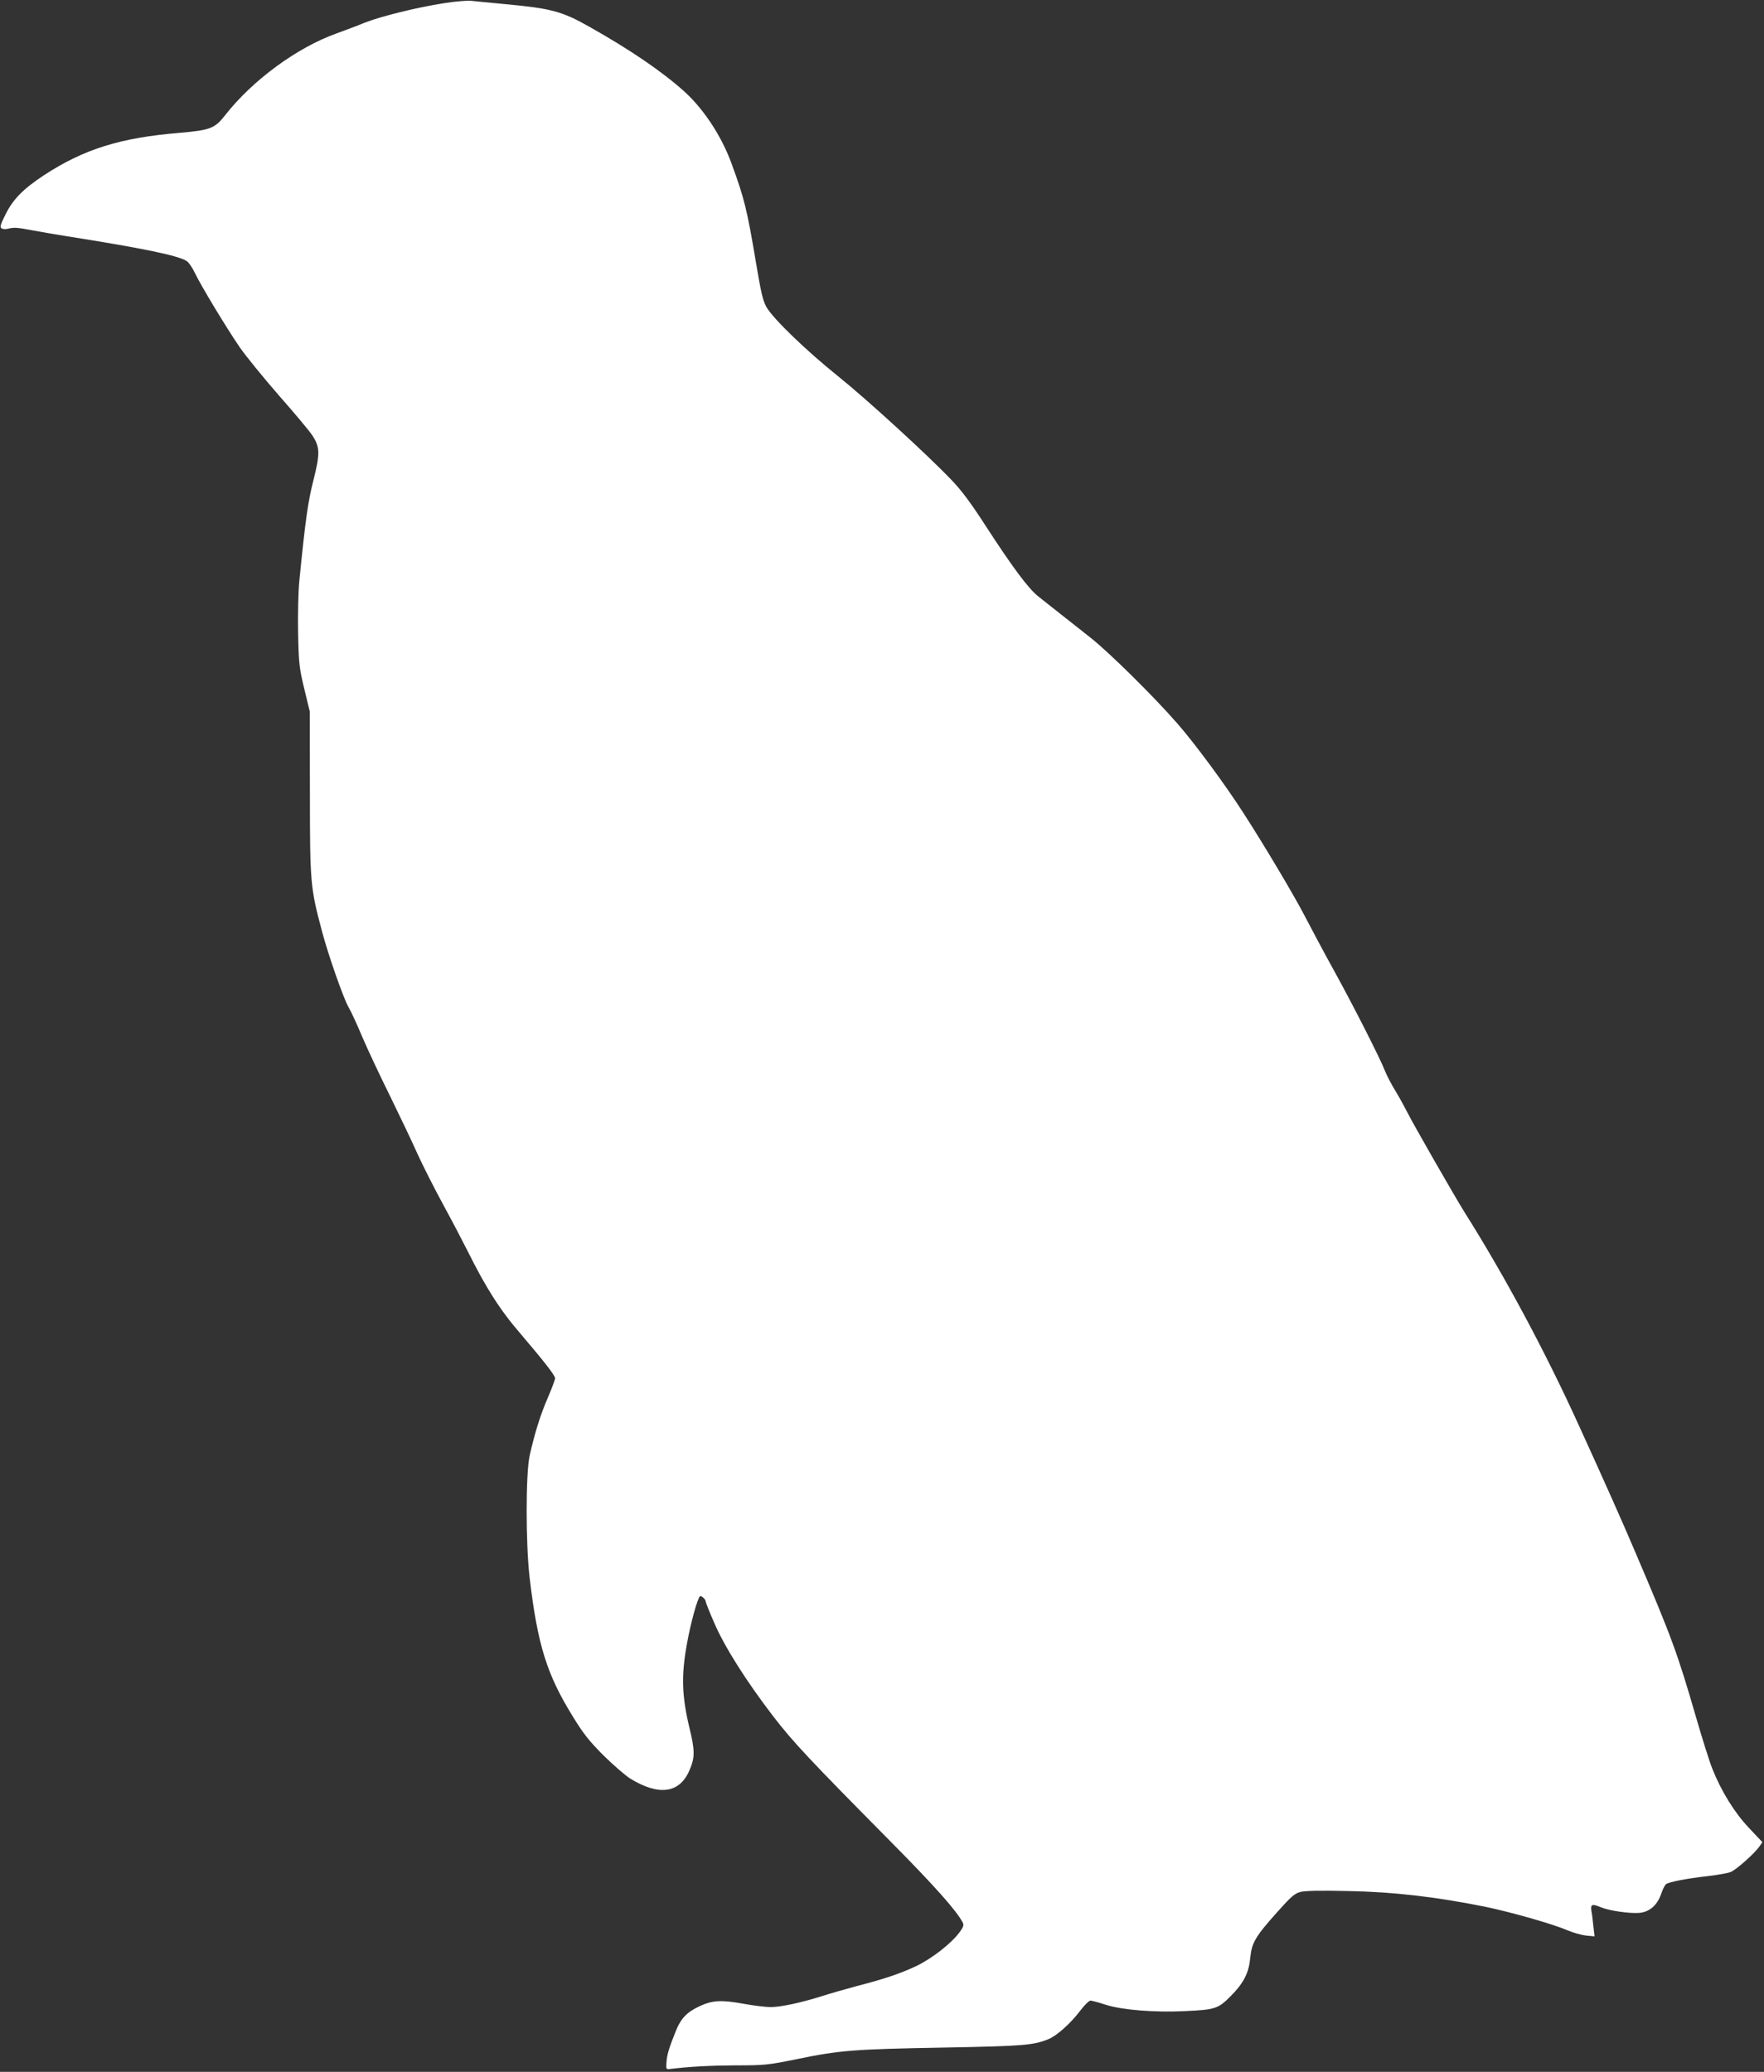 <?xml version="1.0" standalone="no"?>
<!DOCTYPE svg PUBLIC "-//W3C//DTD SVG 20010904//EN"
 "http://www.w3.org/TR/2001/REC-SVG-20010904/DTD/svg10.dtd">
<svg version="1.0" xmlns="http://www.w3.org/2000/svg"
 width="1090pt" height="1280pt" viewBox="0 0 1090 1280"
 preserveAspectRatio="xMidYMid meet">
<rect x="0" y="0" width="1090" height="1280" fill="#333333" stroke="none"/>
<g transform="translate(0,1280) scale(0.1,-0.1)"
fill="#ffffff" stroke="none">
<path d="M2742 12780 c-163 -25 -389 -81 -488 -120 -43 -18 -121 -47 -173 -66
-245 -87 -521 -290 -690 -506 -64 -82 -91 -92 -284 -109 -364 -30 -590 -101
-836 -262 -127 -84 -190 -147 -237 -242 -32 -64 -36 -78 -24 -86 8 -5 26 -6
40 -2 36 9 55 8 150 -10 47 -9 141 -25 210 -36 475 -75 692 -120 744 -154 13
-9 35 -41 50 -73 36 -76 191 -333 277 -459 38 -55 148 -190 244 -300 97 -110
190 -221 207 -248 45 -71 46 -110 5 -273 -34 -132 -50 -247 -87 -619 -7 -71
-10 -204 -8 -325 4 -189 7 -216 38 -345 l34 -140 1 -505 c0 -557 3 -585 75
-855 38 -144 133 -415 164 -468 14 -23 52 -105 84 -182 33 -77 109 -239 169
-360 59 -121 137 -283 171 -360 35 -77 108 -221 162 -320 54 -99 121 -227 150
-285 114 -229 200 -364 329 -513 145 -170 211 -255 211 -272 0 -9 -20 -62 -44
-118 -47 -108 -82 -221 -113 -359 -25 -114 -25 -546 0 -758 49 -413 106 -596
268 -857 63 -103 100 -150 189 -239 61 -60 136 -125 167 -144 175 -106 301
-89 362 50 36 82 36 123 0 270 -46 195 -50 319 -14 516 23 128 64 276 80 292
6 7 35 -18 35 -30 0 -6 23 -65 52 -131 62 -147 203 -369 367 -582 122 -158
218 -261 727 -775 273 -276 403 -423 442 -496 9 -18 6 -28 -19 -62 -51 -69
-168 -160 -264 -207 -102 -48 -196 -80 -370 -125 -66 -18 -163 -45 -215 -62
-130 -41 -255 -68 -318 -68 -29 0 -106 9 -170 21 -134 24 -189 21 -266 -14
-84 -39 -120 -77 -154 -165 -40 -100 -51 -138 -54 -187 -3 -35 0 -40 17 -38
119 15 252 22 410 23 181 0 199 2 382 39 260 54 352 61 908 71 489 9 553 14
646 53 50 21 134 96 191 171 27 36 57 66 66 66 9 0 53 -12 96 -26 101 -32 302
-48 486 -39 190 9 206 14 285 93 81 82 112 143 121 240 9 90 32 129 168 281
82 92 106 113 140 122 28 8 124 10 296 6 279 -5 543 -36 842 -96 166 -34 427
-109 515 -147 32 -14 82 -28 112 -32 l54 -5 -7 59 c-3 32 -8 76 -12 96 -7 44
3 48 60 24 51 -21 178 -39 236 -34 64 6 112 49 135 119 9 26 22 52 29 58 17
14 130 36 266 51 58 7 119 18 135 25 34 14 144 112 175 155 l20 29 -83 88
c-89 94 -171 226 -226 365 -17 41 -62 185 -101 319 -115 397 -149 490 -375
1019 -78 184 -190 435 -345 775 -213 469 -464 935 -713 1330 -57 91 -317 544
-352 615 -15 30 -47 88 -71 128 -25 40 -53 94 -64 121 -31 81 -201 415 -321
632 -62 112 -142 263 -179 334 -63 122 -251 438 -376 631 -114 178 -302 432
-408 553 -147 169 -428 446 -541 534 -50 40 -132 104 -180 142 -49 39 -111 88
-139 110 -62 49 -160 181 -326 437 -89 138 -149 219 -210 282 -151 158 -525
500 -702 642 -197 158 -402 356 -442 427 -22 38 -34 91 -66 282 -54 321 -70
386 -148 600 -62 172 -173 341 -295 451 -136 122 -332 256 -586 399 -168 95
-236 113 -516 139 -93 9 -190 18 -215 21 -25 2 -101 -4 -168 -15z"/>
</g>
</svg>
